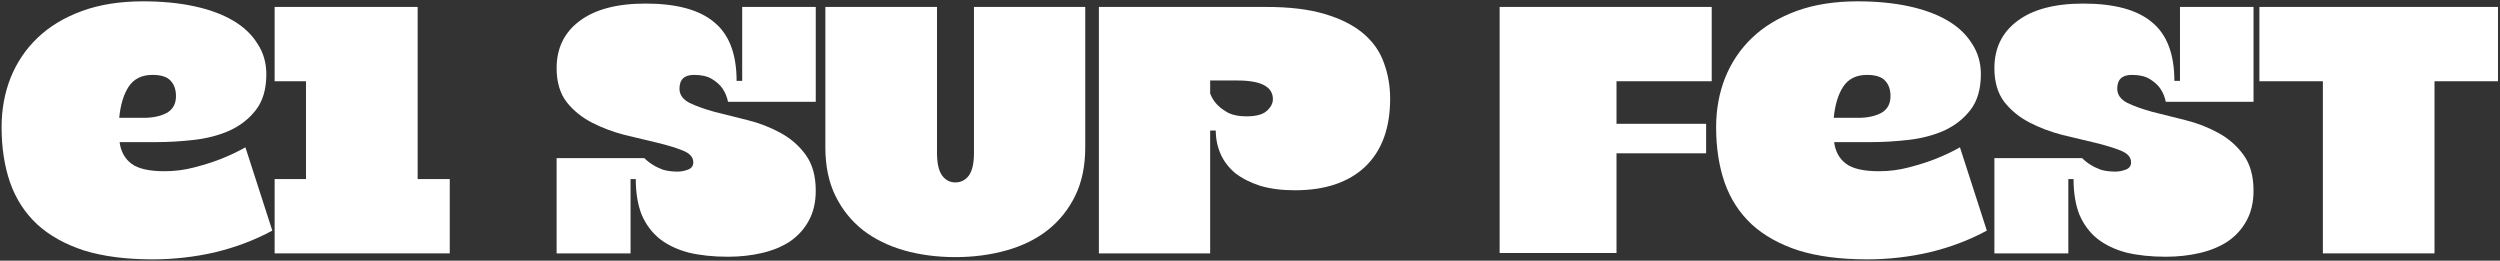 <?xml version="1.0" encoding="UTF-8"?> <svg xmlns="http://www.w3.org/2000/svg" width="1170" height="122" viewBox="0 0 1170 122" fill="none"><rect x="0" y="0" width="1170" height="122" fill="#333333" stroke="none"/><path d="M1057.4 3.246H1169.06V38.021H1139.35V118.579H1087.11V38.021H1057.4V3.246Z" fill="white"></path><path d="M990.869 41.516C990.869 44.312 992.441 46.526 995.587 48.156C998.732 49.671 1002.63 51.069 1007.29 52.35C1012.07 53.515 1017.2 54.797 1022.67 56.195C1028.26 57.593 1033.39 59.573 1038.05 62.136C1042.83 64.699 1046.79 68.136 1049.93 72.446C1053.08 76.757 1054.65 82.349 1054.65 89.222C1054.65 94.697 1053.54 99.415 1051.33 103.376C1049.23 107.221 1046.32 110.424 1042.59 112.987C1038.87 115.434 1034.5 117.24 1029.49 118.405C1024.48 119.57 1019.18 120.152 1013.59 120.152C1006.71 120.152 1000.6 119.511 995.237 118.23C989.878 116.832 985.335 114.677 981.607 111.764C977.996 108.852 975.2 105.124 973.219 100.58C971.355 95.921 970.423 90.329 970.423 83.805H967.977V118.579H933.377V74.019H974.442C975.607 75.184 976.947 76.232 978.462 77.164C979.743 77.98 981.316 78.737 983.18 79.436C985.16 80.019 987.432 80.31 989.995 80.31C991.509 80.31 993.082 80.019 994.713 79.436C996.46 78.854 997.334 77.689 997.334 75.941C997.334 73.611 995.761 71.805 992.616 70.524C989.471 69.243 985.51 68.019 980.733 66.854C975.957 65.689 970.831 64.466 965.356 63.185C959.88 61.787 954.754 59.864 949.978 57.418C945.201 54.971 941.241 51.768 938.095 47.807C934.95 43.73 933.377 38.429 933.377 31.905C933.377 22.585 936.93 15.246 944.036 9.887C951.259 4.412 961.569 1.674 974.967 1.674C989.529 1.674 1000.25 4.586 1007.12 10.411C1014.11 16.119 1017.6 25.265 1017.6 37.846H1020.23V3.247H1054.65V47.632H1013.59C1013.12 45.302 1012.25 43.205 1010.96 41.341C1009.8 39.71 1008.17 38.254 1006.07 36.973C1003.97 35.691 1001.18 35.05 997.684 35.05C993.14 35.05 990.869 37.206 990.869 41.516Z" fill="white"></path><path d="M879.338 80.135C884.114 80.135 888.716 79.552 893.143 78.387C897.686 77.222 901.764 75.941 905.375 74.543C909.569 72.912 913.53 71.048 917.258 68.951L929.84 107.919C921.685 112.346 912.773 115.725 903.104 118.055C893.551 120.268 883.765 121.375 873.746 121.375C861.281 121.375 850.563 119.977 841.593 117.181C832.739 114.269 825.458 110.191 819.749 104.949C814.041 99.59 809.847 93.124 807.168 85.552C804.488 77.863 803.148 69.184 803.148 59.515C803.148 51.243 804.546 43.554 807.342 36.448C810.255 29.225 814.449 22.993 819.924 17.75C825.516 12.391 832.448 8.197 840.719 5.168C848.99 2.139 858.543 0.625 869.377 0.625C878.115 0.625 886.037 1.382 893.143 2.897C900.249 4.411 906.307 6.625 911.317 9.537C916.326 12.45 920.17 16.061 922.85 20.371C925.646 24.565 927.044 29.342 927.044 34.701C927.044 41.69 925.413 47.282 922.151 51.476C919.005 55.554 914.928 58.757 909.919 61.087C904.909 63.301 899.376 64.757 893.318 65.456C887.26 66.155 881.435 66.504 875.843 66.504H858.368C858.951 70.931 860.815 74.31 863.96 76.64C867.106 78.97 872.232 80.135 879.338 80.135ZM873.746 35.05C868.737 35.05 865.009 36.914 862.562 40.642C860.232 44.253 858.776 49.088 858.194 55.146H869.727C873.921 55.146 877.474 54.389 880.386 52.874C883.299 51.243 884.755 48.622 884.755 45.011C884.755 41.982 883.94 39.593 882.309 37.846C880.678 35.982 877.824 35.05 873.746 35.05Z" fill="white"></path><path d="M756.524 118.404H701.828V3.246H801.084V38.021H756.524V57.942H798.463V71.747H756.524V118.404Z" fill="white"></path><path d="M592.568 3.246C603.519 3.246 612.664 4.353 620.004 6.566C627.459 8.78 633.459 11.809 638.002 15.653C642.546 19.497 645.75 24.041 647.614 29.283C649.594 34.526 650.584 40.176 650.584 46.234C650.584 59.98 646.682 70.582 638.876 78.038C631.071 85.377 620.12 89.047 606.024 89.047C599.849 89.047 594.432 88.348 589.772 86.95C585.112 85.435 581.21 83.455 578.064 81.008C575.035 78.445 572.764 75.475 571.249 72.096C569.735 68.601 568.978 64.932 568.978 61.087H566.356V118.579H514.282V3.246H592.568ZM583.307 54.447C587.734 54.447 590.879 53.631 592.743 52C594.724 50.253 595.714 48.389 595.714 46.408C595.714 40.584 590.18 37.671 579.113 37.671H566.356V43.787C567.172 45.884 568.337 47.69 569.851 49.204C571.133 50.486 572.822 51.709 574.919 52.874C577.132 53.923 579.928 54.447 583.307 54.447Z" fill="white"></path><path d="M507.893 3.246V68.951C507.893 77.688 506.32 85.26 503.175 91.668C500.029 98.075 495.719 103.434 490.243 107.745C484.884 111.938 478.477 115.084 471.021 117.181C463.565 119.278 455.585 120.326 447.081 120.326C438.577 120.326 430.596 119.278 423.141 117.181C415.801 115.084 409.394 111.938 403.918 107.745C398.443 103.434 394.133 98.075 390.987 91.668C387.842 85.26 386.269 77.688 386.269 68.951V3.246H438.518V71.572C438.518 76.465 439.334 80.018 440.965 82.232C442.596 84.329 444.634 85.377 447.081 85.377C449.644 85.377 451.741 84.329 453.372 82.232C455.003 80.018 455.818 76.465 455.818 71.572V3.246H507.893Z" fill="white"></path><path d="M317.991 41.516C317.991 44.312 319.564 46.525 322.709 48.156C325.855 49.67 329.757 51.068 334.417 52.35C339.194 53.515 344.319 54.796 349.795 56.194C355.387 57.592 360.513 59.573 365.173 62.136C369.949 64.699 373.91 68.135 377.055 72.446C380.201 76.756 381.773 82.348 381.773 89.221C381.773 94.697 380.667 99.415 378.453 103.376C376.356 107.22 373.444 110.424 369.716 112.987C365.988 115.433 361.619 117.239 356.61 118.404C351.601 119.569 346.3 120.152 340.708 120.152C333.835 120.152 327.719 119.511 322.36 118.229C317.001 116.831 312.457 114.676 308.729 111.764C305.118 108.851 302.322 105.123 300.342 100.58C298.478 95.92 297.546 90.328 297.546 83.804H295.099V118.579H260.499V74.018H301.565C302.73 75.183 304.069 76.232 305.584 77.164C306.865 77.979 308.438 78.737 310.302 79.436C312.283 80.018 314.554 80.309 317.117 80.309C318.632 80.309 320.204 80.018 321.835 79.436C323.583 78.853 324.457 77.688 324.457 75.941C324.457 73.611 322.884 71.805 319.738 70.523C316.593 69.242 312.632 68.019 307.856 66.854C303.079 65.689 297.953 64.466 292.478 63.184C287.003 61.786 281.877 59.864 277.1 57.417C272.324 54.971 268.363 51.767 265.217 47.806C262.072 43.729 260.499 38.428 260.499 31.904C260.499 22.585 264.052 15.245 271.159 9.886C278.382 4.411 288.692 1.673 302.089 1.673C316.651 1.673 327.369 4.586 334.242 10.411C341.232 16.119 344.727 25.264 344.727 37.846H347.348V3.246H381.773V47.632H340.708C340.242 45.302 339.368 43.205 338.087 41.341C336.922 39.71 335.291 38.254 333.194 36.972C331.097 35.691 328.301 35.05 324.806 35.05C320.263 35.05 317.991 37.205 317.991 41.516Z" fill="white"></path><path d="M210.485 118.579H128.529V83.804H143.207V38.021H128.529V3.246H195.457V83.804H210.485V118.579Z" fill="white"></path><path d="M76.938 80.135C81.714 80.135 86.316 79.552 90.743 78.387C95.286 77.222 99.363 75.941 102.975 74.543C107.169 72.912 111.13 71.048 114.858 68.951L127.439 107.919C119.284 112.346 110.372 115.725 100.703 118.055C91.15 120.268 81.365 121.375 71.346 121.375C58.88 121.375 48.163 119.977 39.192 117.181C30.338 114.269 23.057 110.191 17.349 104.949C11.641 99.59 7.447 93.124 4.767 85.552C2.088 77.863 0.748 69.184 0.748 59.515C0.748 51.243 2.146 43.554 4.942 36.448C7.854 29.225 12.048 22.993 17.524 17.75C23.116 12.391 30.047 8.197 38.319 5.168C46.59 2.139 56.143 0.625 66.977 0.625C75.714 0.625 83.636 1.382 90.743 2.897C97.849 4.411 103.907 6.625 108.916 9.537C113.926 12.45 117.77 16.061 120.449 20.371C123.245 24.565 124.643 29.342 124.643 34.701C124.643 41.69 123.012 47.282 119.75 51.476C116.605 55.554 112.528 58.757 107.518 61.087C102.509 63.301 96.975 64.757 90.917 65.456C84.859 66.155 79.034 66.504 73.443 66.504H55.968C56.55 70.931 58.414 74.31 61.56 76.64C64.705 78.97 69.831 80.135 76.938 80.135ZM71.346 35.05C66.336 35.05 62.608 36.914 60.162 40.642C57.832 44.253 56.376 49.088 55.793 55.146H67.326C71.52 55.146 75.074 54.389 77.986 52.874C80.898 51.243 82.355 48.622 82.355 45.011C82.355 41.982 81.539 39.593 79.908 37.846C78.277 35.982 75.423 35.05 71.346 35.05Z" fill="white"></path></svg> 